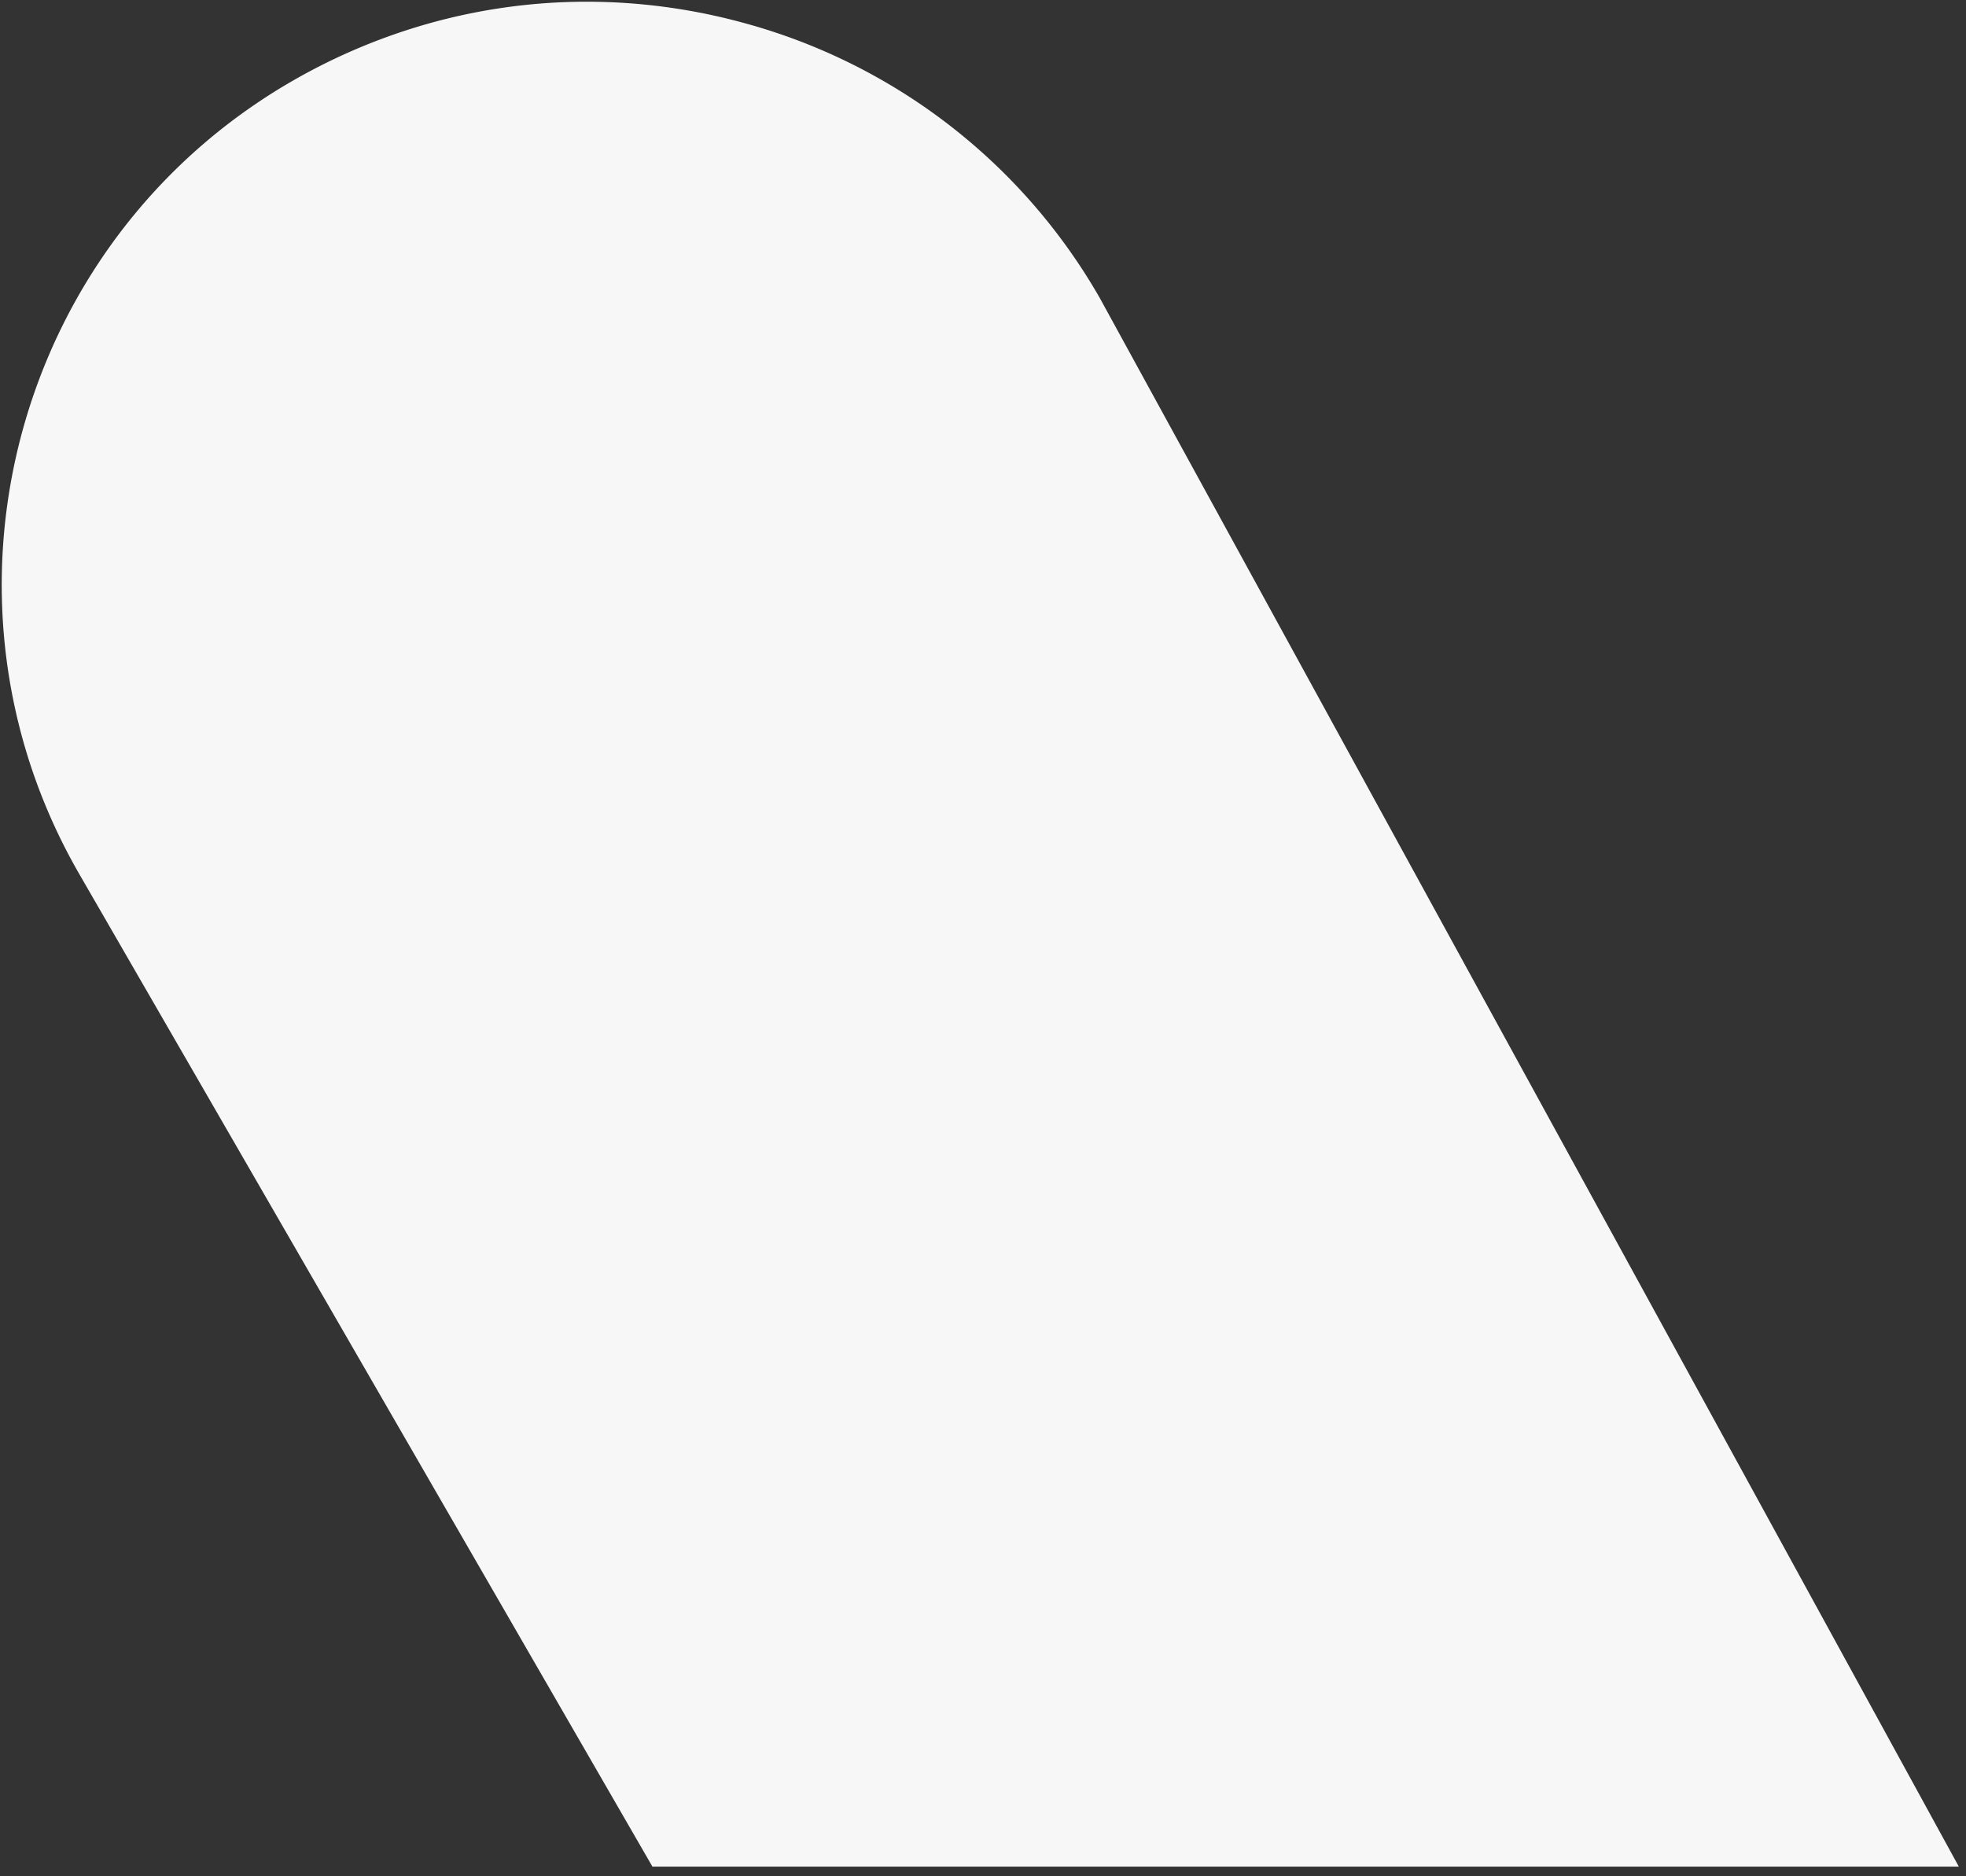 <svg xmlns="http://www.w3.org/2000/svg" width="579.408" height="553.044" viewBox="0 0 579.408 553.044"><rect x="0" y="0" width="579.408" height="553.044" fill="#333333" stroke="none"/><path id="linea_gris_bajo_fondo" data-name="linea gris bajo fondo" d="M11385.266-14774.442h-385.011l-168.879-292.522a171.735,171.735,0,0,1-14.207-31.568,169.952,169.952,0,0,1-7.4-32.792,171.274,171.274,0,0,1-.853-33.069,172.794,172.794,0,0,1,5.443-32.4,172.867,172.867,0,0,1,11.486-30.78,171.37,171.37,0,0,1,17.274-28.216,170.068,170.068,0,0,1,22.808-24.7,171.82,171.82,0,0,1,28.09-20.239,175.752,175.752,0,0,1,42.194-17.531,172.247,172.247,0,0,1,44.7-5.9,175.337,175.337,0,0,1,45.345,6.007,173.112,173.112,0,0,1,105.776,81.208l253.238,462.507h0Z" transform="translate(-10807.975 15324.665)" fill="#f7f7f7" stroke="rgba(0,0,0,0)" stroke-miterlimit="10" stroke-width="1"></path></svg>